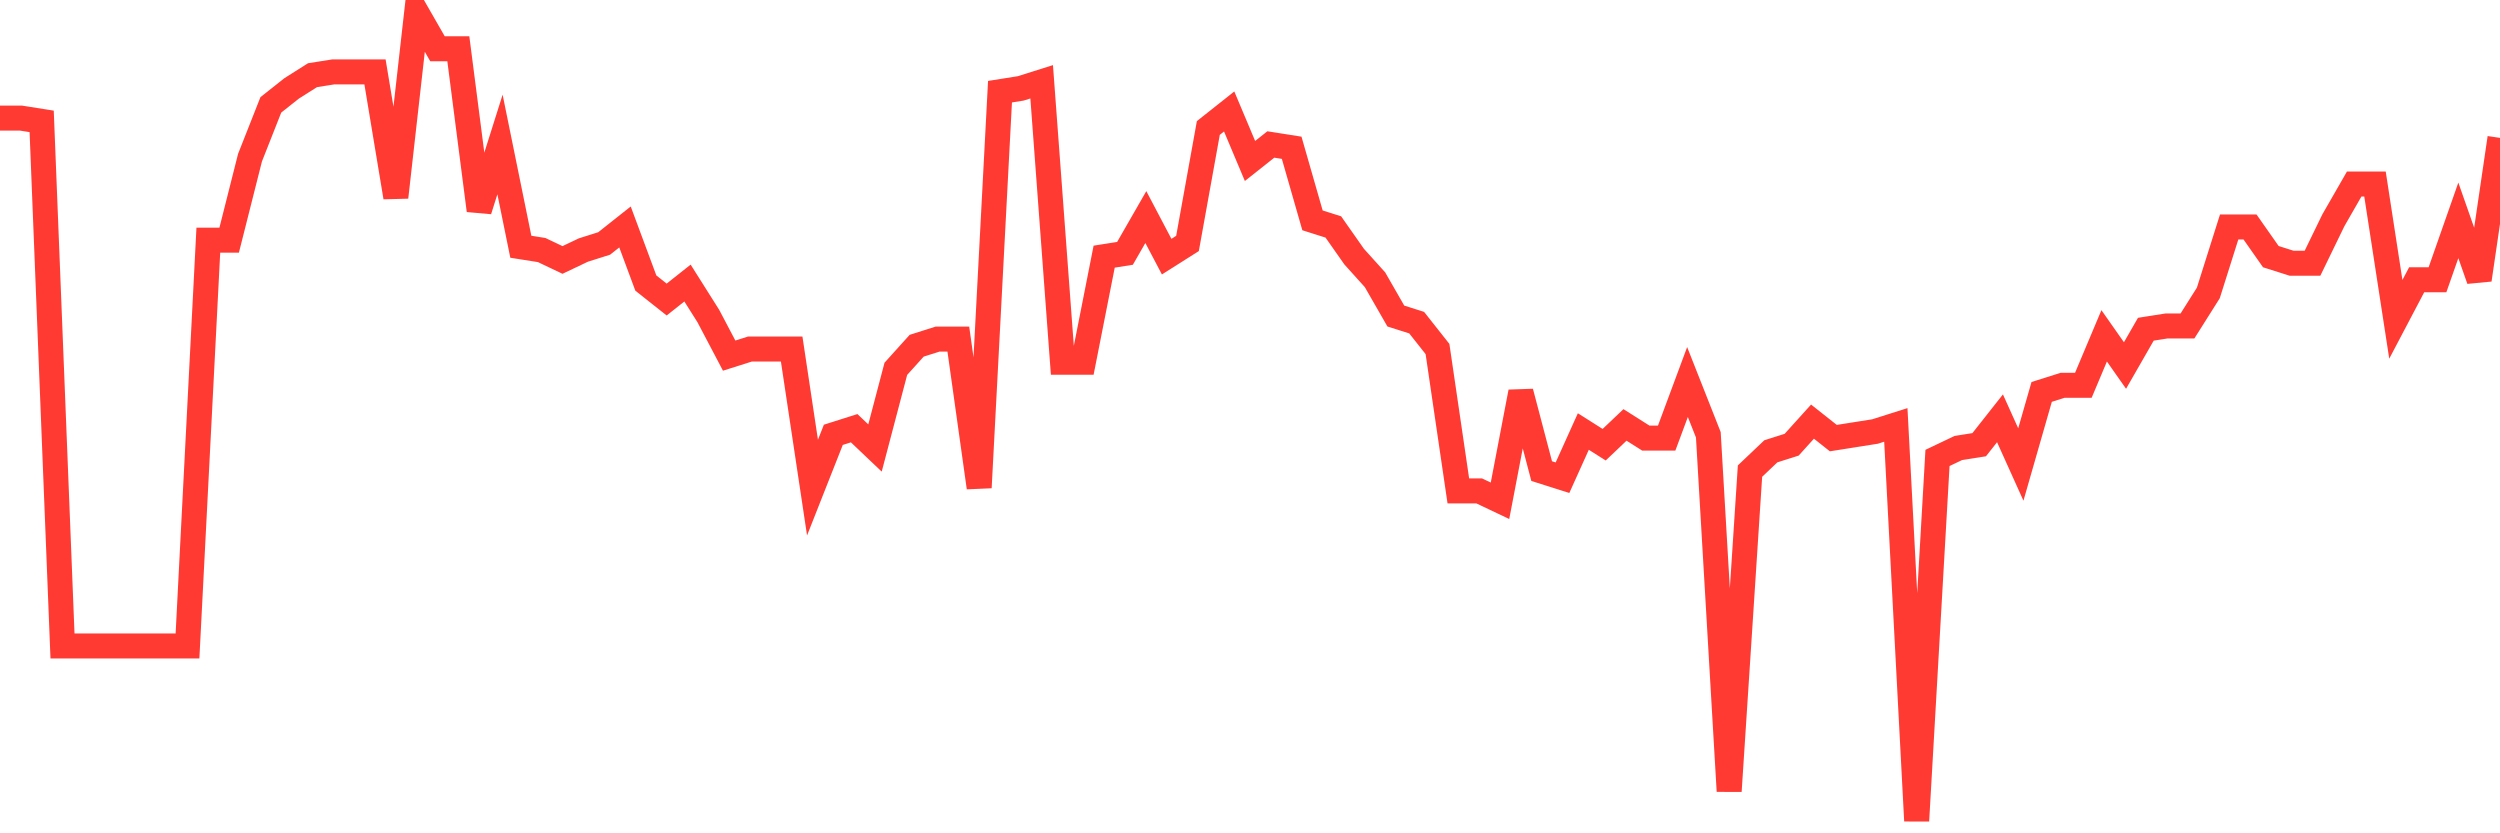 <svg
  xmlns="http://www.w3.org/2000/svg"
  xmlns:xlink="http://www.w3.org/1999/xlink"
  width="120"
  height="40"
  viewBox="0 0 120 40"
  preserveAspectRatio="none"
>
  <polyline
    points="0,5.668 1,5.668 2,5.826 3,31.007 4,31.007 5,31.007 6,31.007 7,31.007 8,31.007 9,31.007 10,11.527 11,11.527 12,7.568 13,5.034 14,4.242 15,3.609 16,3.451 17,3.451 18,3.451 19,9.469 20,0.6 21,2.342 22,2.342 23,10.102 24,6.935 25,11.844 26,12.002 27,12.478 28,12.002 29,11.686 30,10.894 31,13.586 32,14.378 33,13.586 34,15.17 35,17.07 36,16.753 37,16.753 38,16.753 39,23.405 40,20.871 41,20.554 42,21.504 43,17.704 44,16.595 45,16.278 46,16.278 47,23.405 48,4.401 49,4.242 50,3.926 51,17.387 52,17.387 53,12.319 54,12.161 55,10.419 56,12.319 57,11.686 58,6.143 59,5.351 60,7.727 61,6.935 62,7.093 63,10.577 64,10.894 65,12.319 66,13.428 67,15.17 68,15.487 69,16.753 70,23.563 71,23.563 72,24.038 73,18.812 74,22.613 75,22.93 76,20.713 77,21.346 78,20.396 79,21.029 80,21.029 81,18.337 82,20.871 83,37.975 84,22.613 85,21.663 86,21.346 87,20.238 88,21.029 89,20.871 90,20.713 91,20.396 92,39.4 93,21.98 94,21.504 95,21.346 96,20.079 97,22.296 98,18.812 99,18.496 100,18.496 101,16.12 102,17.545 103,15.803 104,15.645 105,15.645 106,14.061 107,10.894 108,10.894 109,12.319 110,12.636 111,12.636 112,10.577 113,8.835 114,8.835 115,15.328 116,13.428 117,13.428 118,10.577 119,13.428 120,6.618"
    fill="none"
    stroke="#ff3a33"
    stroke-width="1.2"
  >
  </polyline>
</svg>